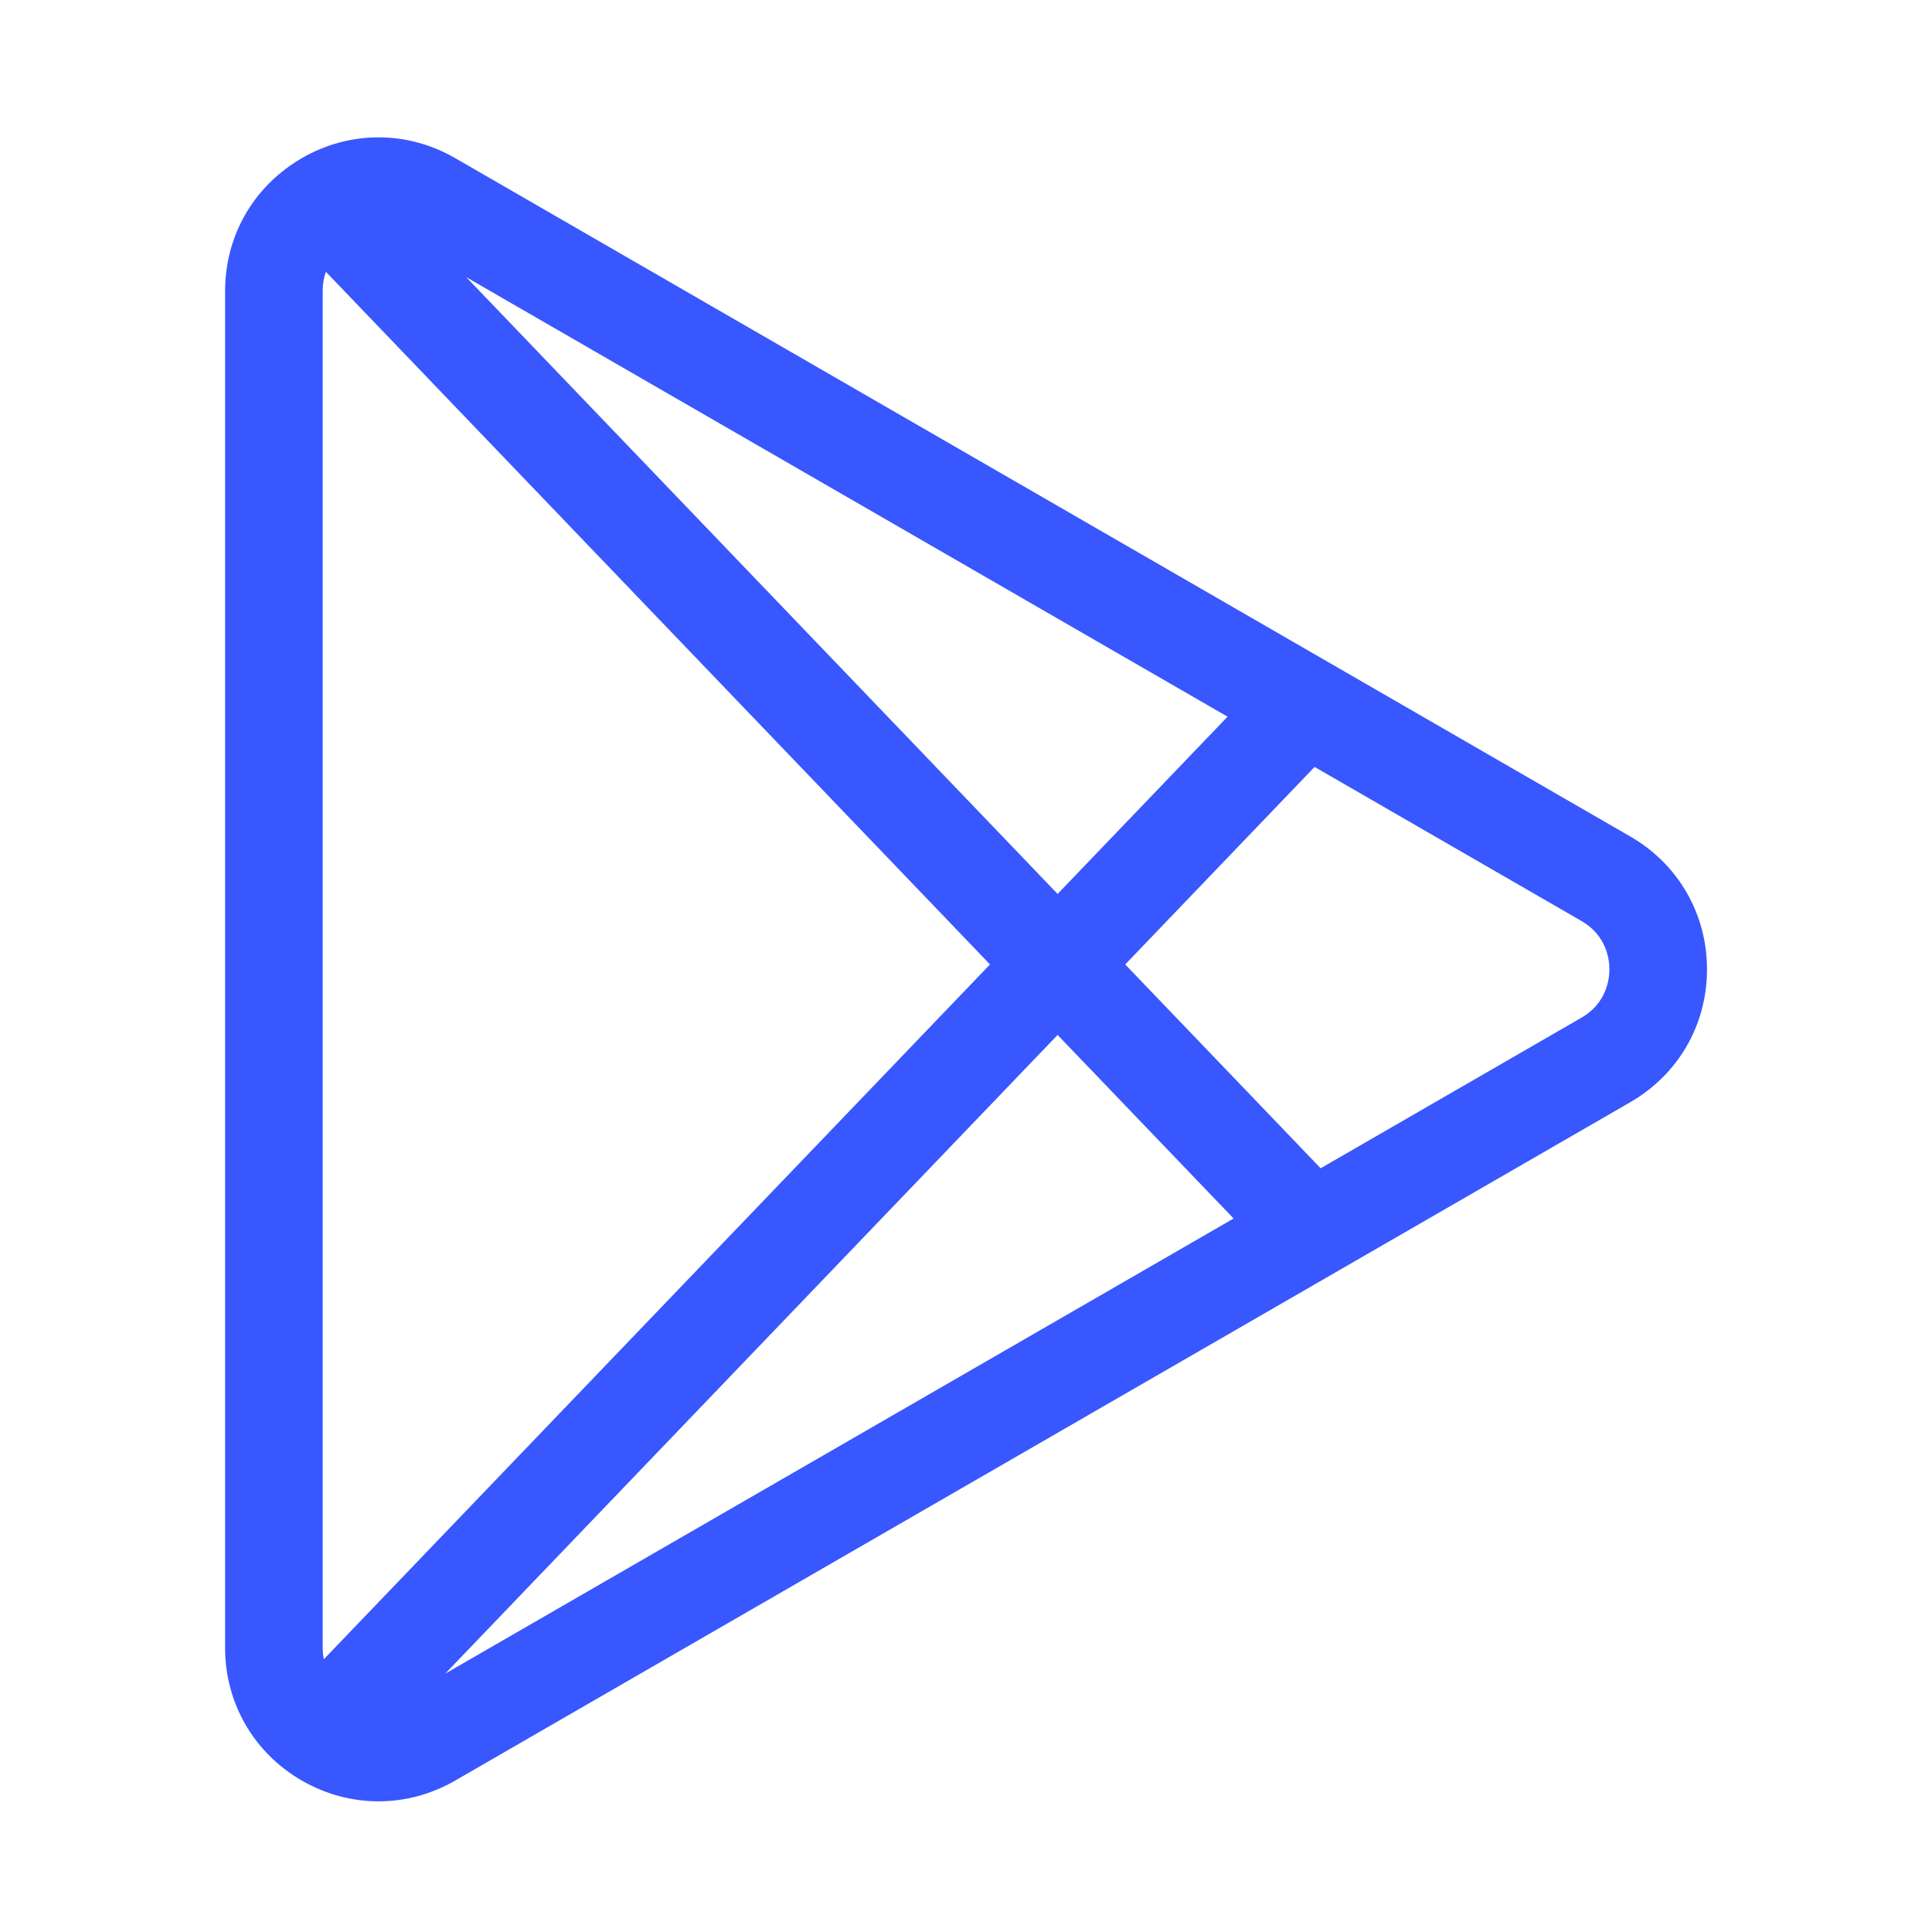 <svg xmlns="http://www.w3.org/2000/svg" xmlns:xlink="http://www.w3.org/1999/xlink" width="1080" zoomAndPan="magnify" viewBox="0 0 810 810" height="1080" preserveAspectRatio="xMidYMid meet" version="1.0"><defs><clipPath id="4bdcc1159f"><path d="M 94.125 57 L 715.875 57 L 715.875 755.219 L 94.125 755.219 Z M 94.125 57 " clip-rule="nonzero"/></clipPath></defs><g clip-path="url(#4bdcc1159f)"><path fill="#3857ff" d="M 683.5 350.699 L 190.855 66.301 C 170.719 54.676 146.676 54.676 126.531 66.301 C 126.367 66.395 126.219 66.504 126.055 66.598 C 125.766 66.77 125.48 66.945 125.195 67.129 C 105.879 78.898 94.371 99.277 94.371 122 L 94.371 690.801 C 94.371 714.055 106.395 734.879 126.531 746.5 C 136.605 752.312 147.648 755.219 158.695 755.219 C 169.742 755.219 180.793 752.312 190.855 746.5 L 683.504 462.102 C 703.641 450.477 715.668 429.656 715.668 406.402 C 715.668 383.145 703.641 362.324 683.5 350.699 Z M 135.77 695.641 C 135.469 694.145 135.289 692.543 135.289 690.801 L 135.289 122 C 135.289 118.941 135.805 116.273 136.629 113.953 L 415.066 404.348 Z M 195.488 116.215 L 514.66 300.473 L 443.41 374.785 Z M 186.656 701.688 L 443.406 433.902 L 517.199 510.867 Z M 663.043 426.668 L 553.684 489.801 L 471.754 404.348 L 551.145 321.539 L 663.043 386.133 C 673.605 392.23 674.75 402.34 674.75 406.402 C 674.75 410.461 673.605 420.57 663.043 426.668 Z M 663.043 426.668 " fill-opacity="1" fill-rule="nonzero"/></g></svg>
